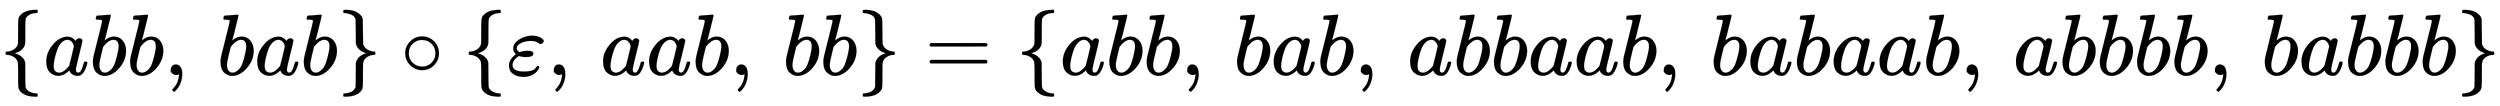 <svg xmlns:xlink="http://www.w3.org/1999/xlink" width="66.876ex" height="2.843ex" style="vertical-align: -0.838ex;" viewBox="0 -863.1 28793.7 1223.9" role="img" focusable="false" xmlns="http://www.w3.org/2000/svg" aria-labelledby="MathJax-SVG-1-Title">
<title id="MathJax-SVG-1-Title">{\displaystyle \{abb,\,bab\}\circ \{\varepsilon ,\,aab,\,bb\}=\{abb,\,bab,\,abbaab,\,babaab,\,abbbb,\,babbb\}}</title>
<defs aria-hidden="true">
<path stroke-width="1" id="E1-MJMAIN-7B" d="M434 -231Q434 -244 428 -250H410Q281 -250 230 -184Q225 -177 222 -172T217 -161T213 -148T211 -133T210 -111T209 -84T209 -47T209 0Q209 21 209 53Q208 142 204 153Q203 154 203 155Q189 191 153 211T82 231Q71 231 68 234T65 250T68 266T82 269Q116 269 152 289T203 345Q208 356 208 377T209 529V579Q209 634 215 656T244 698Q270 724 324 740Q361 748 377 749Q379 749 390 749T408 750H428Q434 744 434 732Q434 719 431 716Q429 713 415 713Q362 710 332 689T296 647Q291 634 291 499V417Q291 370 288 353T271 314Q240 271 184 255L170 250L184 245Q202 239 220 230T262 196T290 137Q291 131 291 1Q291 -134 296 -147Q306 -174 339 -192T415 -213Q429 -213 431 -216Q434 -219 434 -231Z"></path>
<path stroke-width="1" id="E1-MJMATHI-61" d="M33 157Q33 258 109 349T280 441Q331 441 370 392Q386 422 416 422Q429 422 439 414T449 394Q449 381 412 234T374 68Q374 43 381 35T402 26Q411 27 422 35Q443 55 463 131Q469 151 473 152Q475 153 483 153H487Q506 153 506 144Q506 138 501 117T481 63T449 13Q436 0 417 -8Q409 -10 393 -10Q359 -10 336 5T306 36L300 51Q299 52 296 50Q294 48 292 46Q233 -10 172 -10Q117 -10 75 30T33 157ZM351 328Q351 334 346 350T323 385T277 405Q242 405 210 374T160 293Q131 214 119 129Q119 126 119 118T118 106Q118 61 136 44T179 26Q217 26 254 59T298 110Q300 114 325 217T351 328Z"></path>
<path stroke-width="1" id="E1-MJMATHI-62" d="M73 647Q73 657 77 670T89 683Q90 683 161 688T234 694Q246 694 246 685T212 542Q204 508 195 472T180 418L176 399Q176 396 182 402Q231 442 283 442Q345 442 383 396T422 280Q422 169 343 79T173 -11Q123 -11 82 27T40 150V159Q40 180 48 217T97 414Q147 611 147 623T109 637Q104 637 101 637H96Q86 637 83 637T76 640T73 647ZM336 325V331Q336 405 275 405Q258 405 240 397T207 376T181 352T163 330L157 322L136 236Q114 150 114 114Q114 66 138 42Q154 26 178 26Q211 26 245 58Q270 81 285 114T318 219Q336 291 336 325Z"></path>
<path stroke-width="1" id="E1-MJMAIN-2C" d="M78 35T78 60T94 103T137 121Q165 121 187 96T210 8Q210 -27 201 -60T180 -117T154 -158T130 -185T117 -194Q113 -194 104 -185T95 -172Q95 -168 106 -156T131 -126T157 -76T173 -3V9L172 8Q170 7 167 6T161 3T152 1T140 0Q113 0 96 17Z"></path>
<path stroke-width="1" id="E1-MJMAIN-7D" d="M65 731Q65 745 68 747T88 750Q171 750 216 725T279 670Q288 649 289 635T291 501Q292 362 293 357Q306 312 345 291T417 269Q428 269 431 266T434 250T431 234T417 231Q380 231 345 210T298 157Q293 143 292 121T291 -28V-79Q291 -134 285 -156T256 -198Q202 -250 89 -250Q71 -250 68 -247T65 -230Q65 -224 65 -223T66 -218T69 -214T77 -213Q91 -213 108 -210T146 -200T183 -177T207 -139Q208 -134 209 3L210 139Q223 196 280 230Q315 247 330 250Q305 257 280 270Q225 304 212 352L210 362L209 498Q208 635 207 640Q195 680 154 696T77 713Q68 713 67 716T65 731Z"></path>
<path stroke-width="1" id="E1-MJMAIN-2218" d="M55 251Q55 328 112 386T249 444T386 388T444 249Q444 171 388 113T250 55Q170 55 113 112T55 251ZM245 403Q188 403 142 361T96 250Q96 183 141 140T250 96Q284 96 313 109T354 135T375 160Q403 197 403 250Q403 313 360 358T245 403Z"></path>
<path stroke-width="1" id="E1-MJMATHI-3B5" d="M190 -22Q124 -22 76 11T27 107Q27 174 97 232L107 239L99 248Q76 273 76 304Q76 364 144 408T290 452H302Q360 452 405 421Q428 405 428 392Q428 381 417 369T391 356Q382 356 371 365T338 383T283 392Q217 392 167 368T116 308Q116 289 133 272Q142 263 145 262T157 264Q188 278 238 278H243Q308 278 308 247Q308 206 223 206Q177 206 142 219L132 212Q68 169 68 112Q68 39 201 39Q253 39 286 49T328 72T345 94T362 105Q376 103 376 88Q376 79 365 62T334 26T275 -8T190 -22Z"></path>
<path stroke-width="1" id="E1-MJMAIN-3D" d="M56 347Q56 360 70 367H707Q722 359 722 347Q722 336 708 328L390 327H72Q56 332 56 347ZM56 153Q56 168 72 173H708Q722 163 722 153Q722 140 707 133H70Q56 140 56 153Z"></path>
</defs>
<g stroke="currentColor" fill="currentColor" stroke-width="0" transform="matrix(1 0 0 -1 0 0)" aria-hidden="true">
 <use xlink:href="#E1-MJMAIN-7B" x="0" y="0"></use>
 <use xlink:href="#E1-MJMATHI-61" x="500" y="0"></use>
 <use xlink:href="#E1-MJMATHI-62" x="1030" y="0"></use>
 <use xlink:href="#E1-MJMATHI-62" x="1459" y="0"></use>
 <use xlink:href="#E1-MJMAIN-2C" x="1889" y="0"></use>
 <use xlink:href="#E1-MJMATHI-62" x="2500" y="0"></use>
 <use xlink:href="#E1-MJMATHI-61" x="2930" y="0"></use>
 <use xlink:href="#E1-MJMATHI-62" x="3459" y="0"></use>
 <use xlink:href="#E1-MJMAIN-7D" x="3889" y="0"></use>
 <use xlink:href="#E1-MJMAIN-2218" x="4612" y="0"></use>
 <use xlink:href="#E1-MJMAIN-7B" x="5334" y="0"></use>
 <use xlink:href="#E1-MJMATHI-3B5" x="5835" y="0"></use>
 <use xlink:href="#E1-MJMAIN-2C" x="6301" y="0"></use>
 <use xlink:href="#E1-MJMATHI-61" x="6913" y="0"></use>
 <use xlink:href="#E1-MJMATHI-61" x="7443" y="0"></use>
 <use xlink:href="#E1-MJMATHI-62" x="7972" y="0"></use>
 <use xlink:href="#E1-MJMAIN-2C" x="8402" y="0"></use>
 <use xlink:href="#E1-MJMATHI-62" x="9013" y="0"></use>
 <use xlink:href="#E1-MJMATHI-62" x="9443" y="0"></use>
 <use xlink:href="#E1-MJMAIN-7D" x="9872" y="0"></use>
 <use xlink:href="#E1-MJMAIN-3D" x="10651" y="0"></use>
 <use xlink:href="#E1-MJMAIN-7B" x="11707" y="0"></use>
 <use xlink:href="#E1-MJMATHI-61" x="12208" y="0"></use>
 <use xlink:href="#E1-MJMATHI-62" x="12737" y="0"></use>
 <use xlink:href="#E1-MJMATHI-62" x="13167" y="0"></use>
 <use xlink:href="#E1-MJMAIN-2C" x="13596" y="0"></use>
 <use xlink:href="#E1-MJMATHI-62" x="14208" y="0"></use>
 <use xlink:href="#E1-MJMATHI-61" x="14637" y="0"></use>
 <use xlink:href="#E1-MJMATHI-62" x="15167" y="0"></use>
 <use xlink:href="#E1-MJMAIN-2C" x="15596" y="0"></use>
 <use xlink:href="#E1-MJMATHI-61" x="16208" y="0"></use>
 <use xlink:href="#E1-MJMATHI-62" x="16738" y="0"></use>
 <use xlink:href="#E1-MJMATHI-62" x="17167" y="0"></use>
 <use xlink:href="#E1-MJMATHI-61" x="17597" y="0"></use>
 <use xlink:href="#E1-MJMATHI-61" x="18126" y="0"></use>
 <use xlink:href="#E1-MJMATHI-62" x="18656" y="0"></use>
 <use xlink:href="#E1-MJMAIN-2C" x="19085" y="0"></use>
 <use xlink:href="#E1-MJMATHI-62" x="19697" y="0"></use>
 <use xlink:href="#E1-MJMATHI-61" x="20127" y="0"></use>
 <use xlink:href="#E1-MJMATHI-62" x="20656" y="0"></use>
 <use xlink:href="#E1-MJMATHI-61" x="21086" y="0"></use>
 <use xlink:href="#E1-MJMATHI-61" x="21615" y="0"></use>
 <use xlink:href="#E1-MJMATHI-62" x="22145" y="0"></use>
 <use xlink:href="#E1-MJMAIN-2C" x="22574" y="0"></use>
 <use xlink:href="#E1-MJMATHI-61" x="23186" y="0"></use>
 <use xlink:href="#E1-MJMATHI-62" x="23715" y="0"></use>
 <use xlink:href="#E1-MJMATHI-62" x="24145" y="0"></use>
 <use xlink:href="#E1-MJMATHI-62" x="24574" y="0"></use>
 <use xlink:href="#E1-MJMATHI-62" x="25004" y="0"></use>
 <use xlink:href="#E1-MJMAIN-2C" x="25433" y="0"></use>
 <use xlink:href="#E1-MJMATHI-62" x="26045" y="0"></use>
 <use xlink:href="#E1-MJMATHI-61" x="26475" y="0"></use>
 <use xlink:href="#E1-MJMATHI-62" x="27004" y="0"></use>
 <use xlink:href="#E1-MJMATHI-62" x="27434" y="0"></use>
 <use xlink:href="#E1-MJMATHI-62" x="27863" y="0"></use>
 <use xlink:href="#E1-MJMAIN-7D" x="28293" y="0"></use>
</g>
</svg>